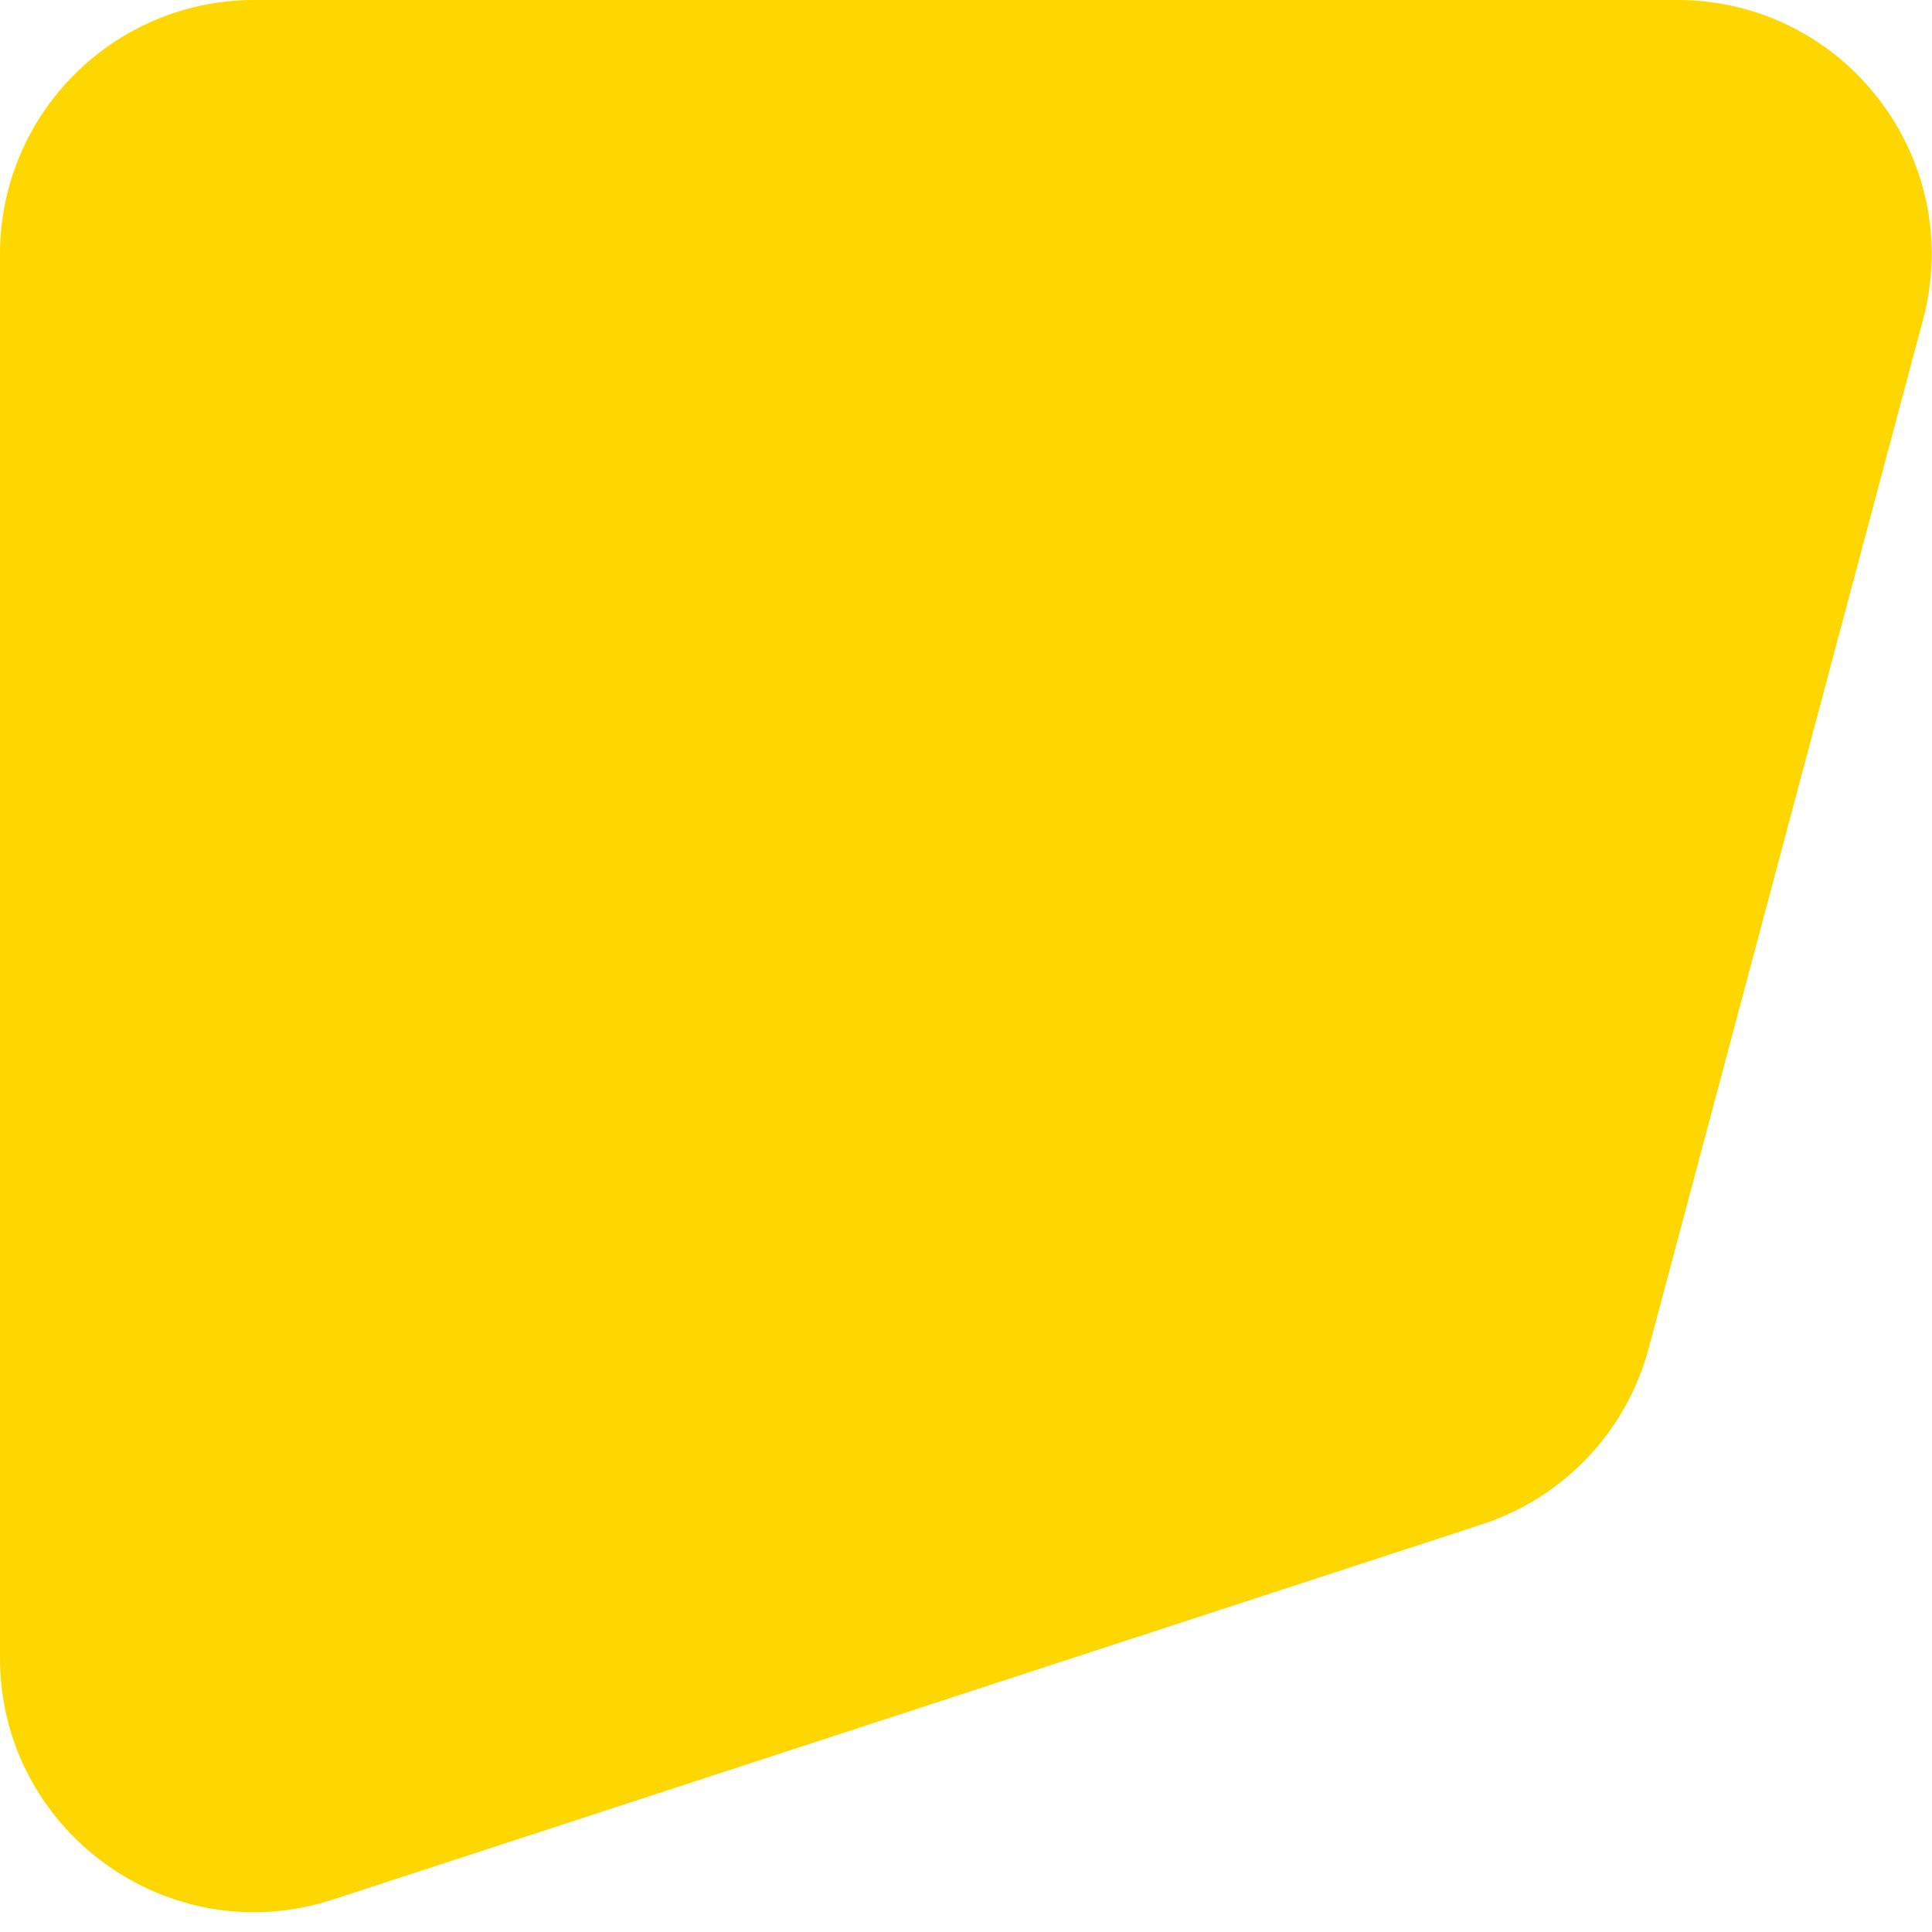 <svg width="76" height="76" viewBox="0 0 76 76" fill="none" xmlns="http://www.w3.org/2000/svg">
<path d="M0 10C0 4.477 4.477 0 10 0H65.984C72.554 0 77.339 6.228 75.646 12.577L64.858 53.034C63.985 56.305 61.517 58.913 58.299 59.964L13.104 74.721C6.64 76.832 0 72.015 0 65.215V10Z" fill="#FFD700" fill-opacity="100"/>
</svg>
